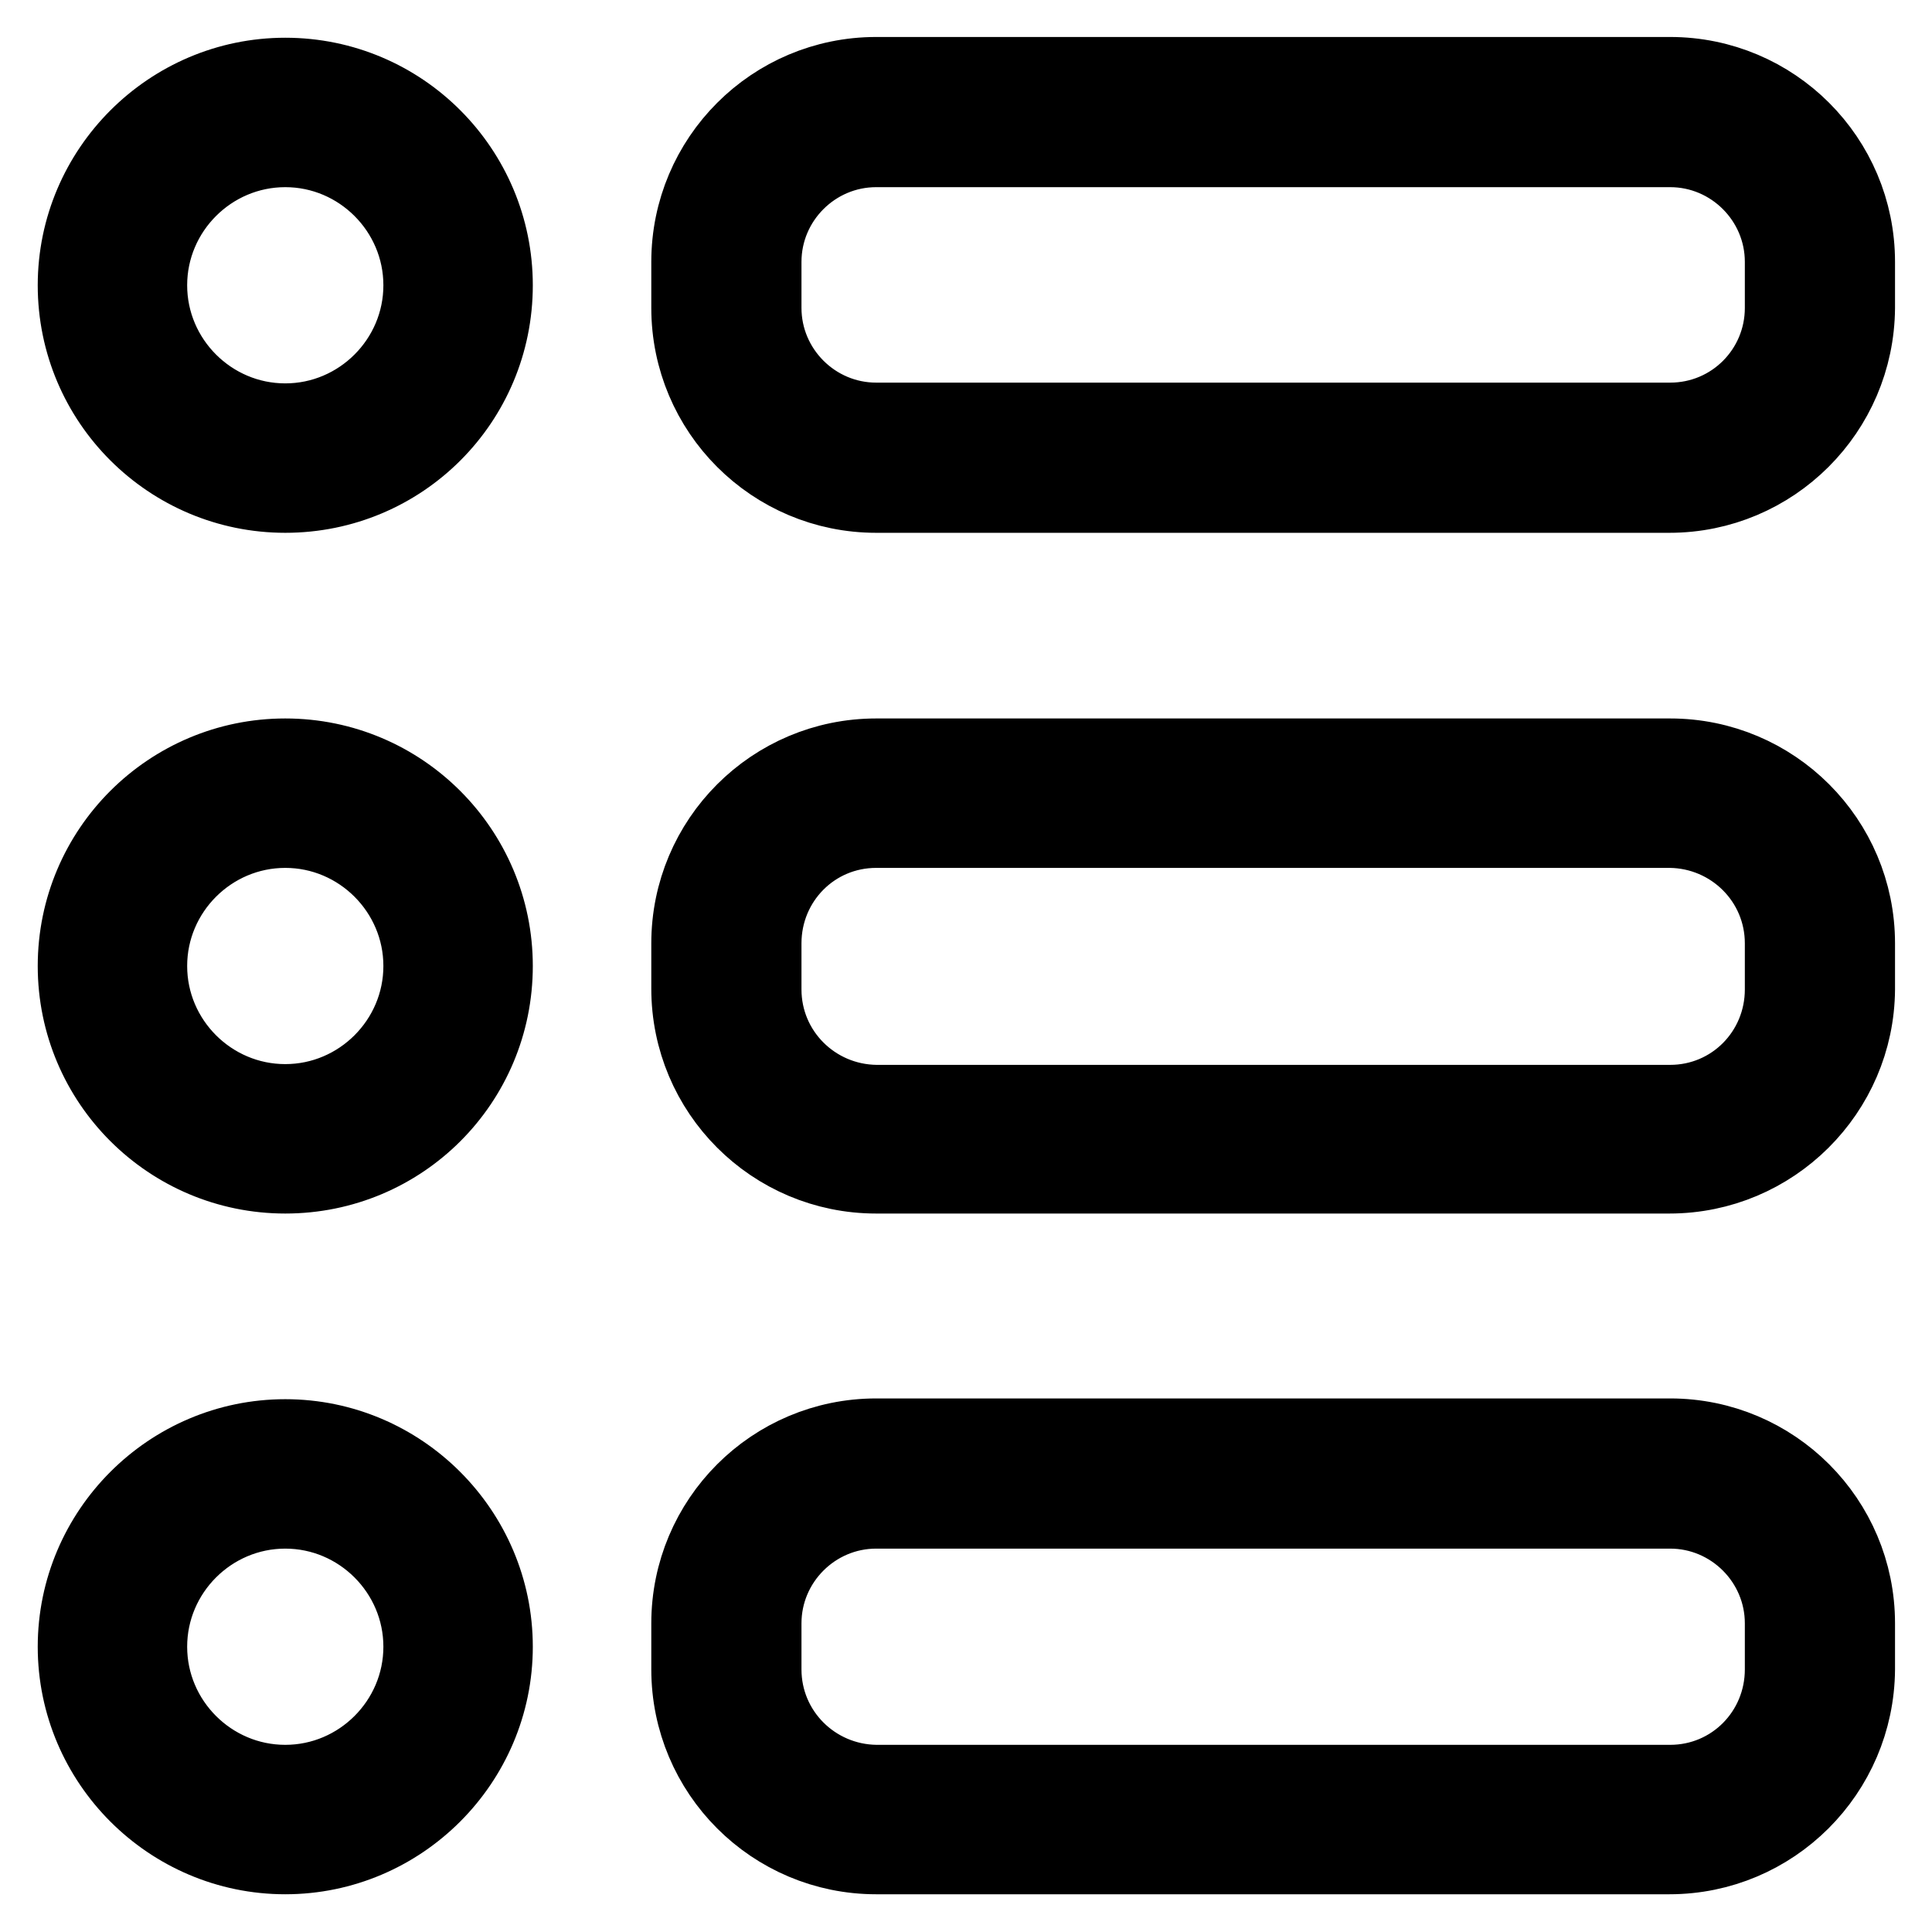 <?xml version="1.0" encoding="utf-8"?>
<!-- Svg Vector Icons : http://www.onlinewebfonts.com/icon -->
<!DOCTYPE svg PUBLIC "-//W3C//DTD SVG 1.1//EN" "http://www.w3.org/Graphics/SVG/1.1/DTD/svg11.dtd">
<svg version="1.1" xmlns="http://www.w3.org/2000/svg" xmlns:xlink="http://www.w3.org/1999/xlink" x="0px" y="0px" viewBox="0 0 256 256" enable-background="new 0 0 256 256" xml:space="preserve">
<g> <path stroke-width="10" fill-opacity="0" stroke="#000000"  d="M221.2,65.6H116.1c-13.7,0-24.8-11.1-24.8-24.8v-6.1c0-13.7,11.1-24.8,24.8-24.8h105.2 c13.7,0,24.8,11.1,24.8,24.8v6.1C246,54.5,234.9,65.6,221.2,65.6z M116.1,19.8c-8.2,0-14.9,6.7-14.9,14.9v6.1 c0,8.2,6.7,14.9,14.9,14.9h105.2c8.3,0,14.9-6.7,14.9-14.9v-6.1c0-8.2-6.7-14.9-14.9-14.9H116.1z M37.8,65.6 C22.5,65.6,10,53.2,10,37.8C10,22.5,22.5,10,37.8,10c15.4,0,27.8,12.5,27.8,27.8C65.6,53.2,53.2,65.6,37.8,65.6z M37.8,19.8 c-9.9,0-18,8.1-18,18c0,9.9,8.1,18,18,18c9.9,0,18-8.1,18-18C55.8,27.9,47.7,19.8,37.8,19.8z M221.2,155.8H116.1 c-13.7,0-24.8-11.1-24.8-24.8V125c0-13.7,11.1-24.8,24.8-24.8h105.2c13.7,0,24.8,11.1,24.8,24.8v6.1 C246,144.7,234.9,155.8,221.2,155.8z M116.1,110c-8.3,0-14.9,6.7-14.9,15v6.1c0,8.3,6.7,14.9,14.9,15h105.2c8.3,0,14.9-6.7,14.9-15 V125c0-8.3-6.7-14.9-14.9-15H116.1z M37.8,155.8C22.5,155.8,10,143.4,10,128c0-15.4,12.5-27.8,27.8-27.8 c15.4,0,27.8,12.5,27.8,27.8C65.6,143.4,53.2,155.8,37.8,155.8z M37.8,110c-9.9,0-18,8.1-18,18s8.1,18,18,18c9.9,0,18-8.1,18-18 S47.7,110,37.8,110z M221.2,246H116.1c-13.7,0-24.8-11.1-24.8-24.8v-6.1c0-13.7,11.1-24.8,24.8-24.8h105.2 c13.7,0,24.8,11.1,24.8,24.8v6.1C246,234.9,234.9,246,221.2,246z M116.1,200.2c-8.2,0-14.9,6.7-14.9,14.9v6.1 c0,8.3,6.7,14.9,14.9,15h105.2c8.3,0,14.9-6.7,14.9-15v-6.1c0-8.2-6.7-14.9-14.9-14.9H116.1z M37.8,246C22.5,246,10,233.5,10,218.2 s12.5-27.8,27.8-27.8c15.3,0,27.8,12.5,27.8,27.8S53.1,246,37.8,246z M37.8,200.2c-9.9,0-18,8.1-18,18s8.1,18,18,18 c9.9,0,18-8.1,18-18S47.7,200.2,37.8,200.2z"/></g>
</svg>